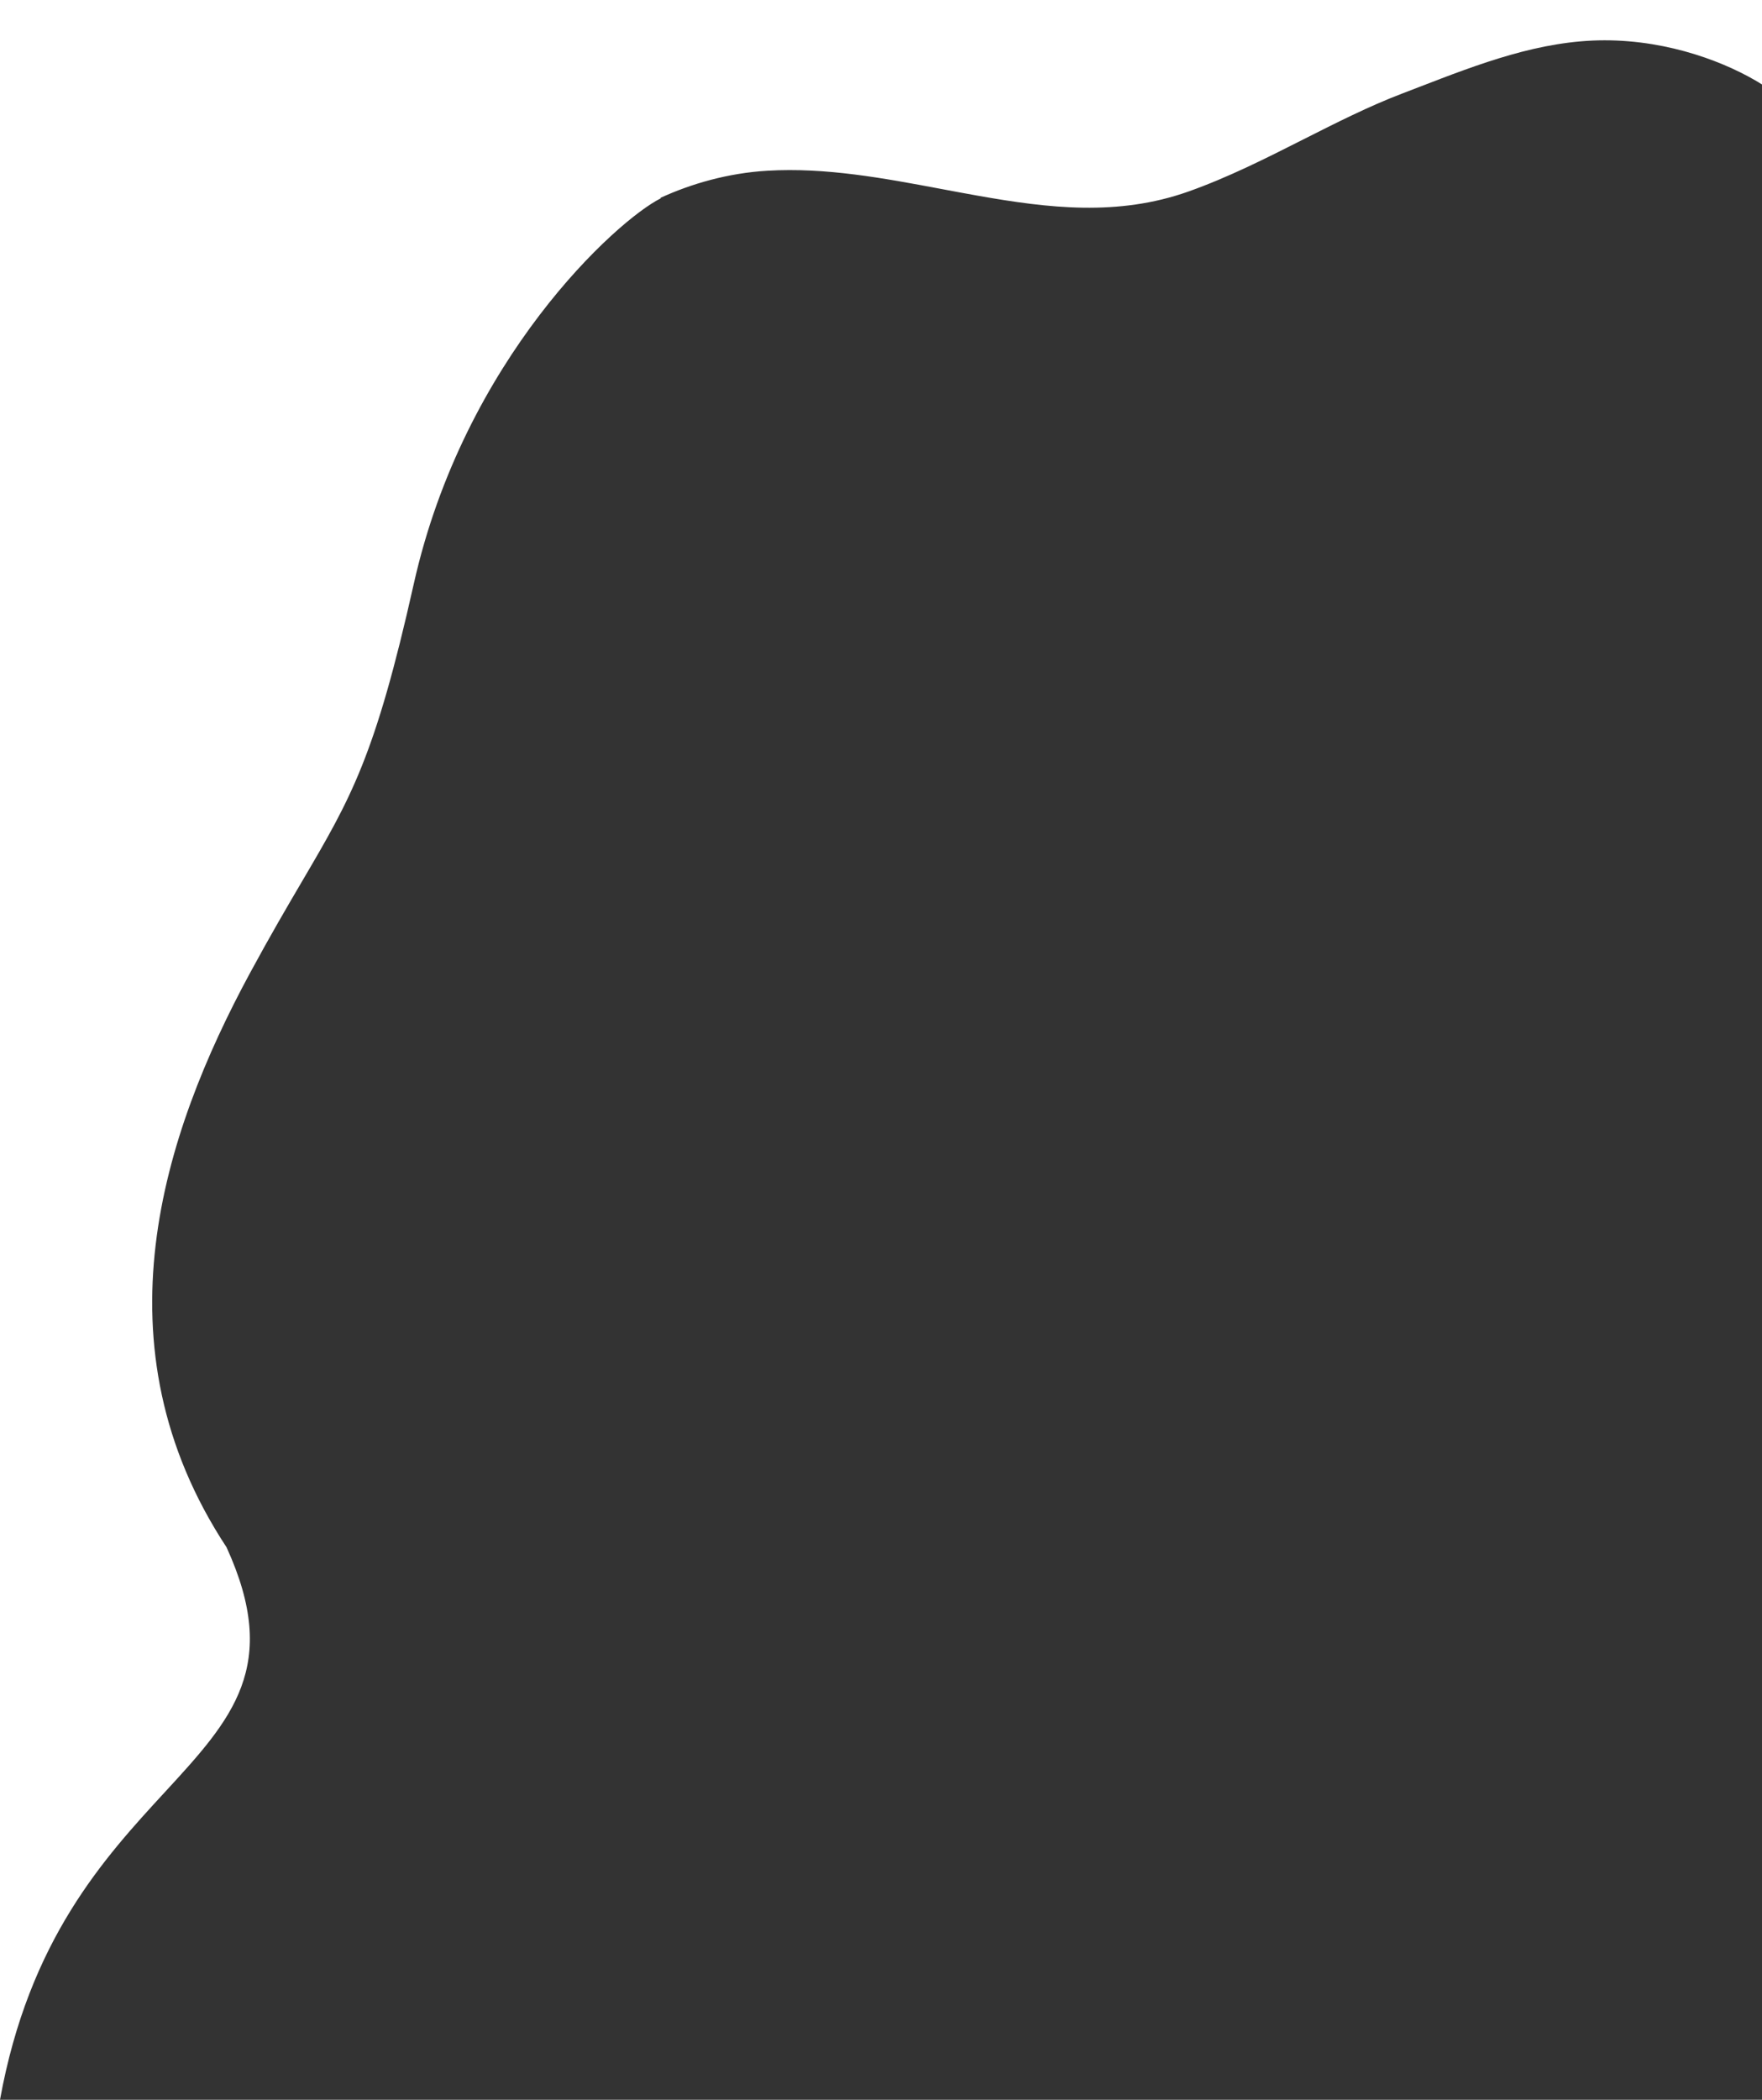 <svg width="560" height="667" viewBox="0 0 560 667" fill="none" xmlns="http://www.w3.org/2000/svg">
<rect x="0" y="0" width="560" height="667" fill="#333333" stroke="none"/>
<path fill-rule="evenodd" clip-rule="evenodd" d="M509.997 12.801C530.743 12.801 549.095 19.994 560 26.822V3.28252e-05L511.481 2.86669e-05L444.585 2.29335e-05L377.689 1.72001e-05L310.793 1.14668e-05L243.896 5.73338e-06L189.453 2.30765e-06H188.038L177 0L0 2.30765e-06V667C9.223 616.156 33.153 590.173 52.351 569.329C73.743 546.101 89.259 529.255 72 491.5C29.775 427.35 51.62 360.5 79.5 309C85.954 297.077 91.35 287.888 96.029 279.918C111.562 253.463 119.204 240.447 131.5 185.5C147.5 114 196 70 210 63L209.944 62.83C219.697 58.364 231.36 54.973 243.896 54.233C262.455 53.138 280.785 56.578 299.265 60.047C303.1 60.767 306.941 61.488 310.793 62.17C333.203 66.138 355.279 68.784 377.689 60.847C390.29 56.385 402.366 50.281 414.277 44.26C424.73 38.977 435.057 33.757 445.499 29.768C447.33 29.068 449.161 28.362 450.993 27.655C470.186 20.25 489.493 12.801 509.997 12.801Z" fill="white"/>
</svg>
